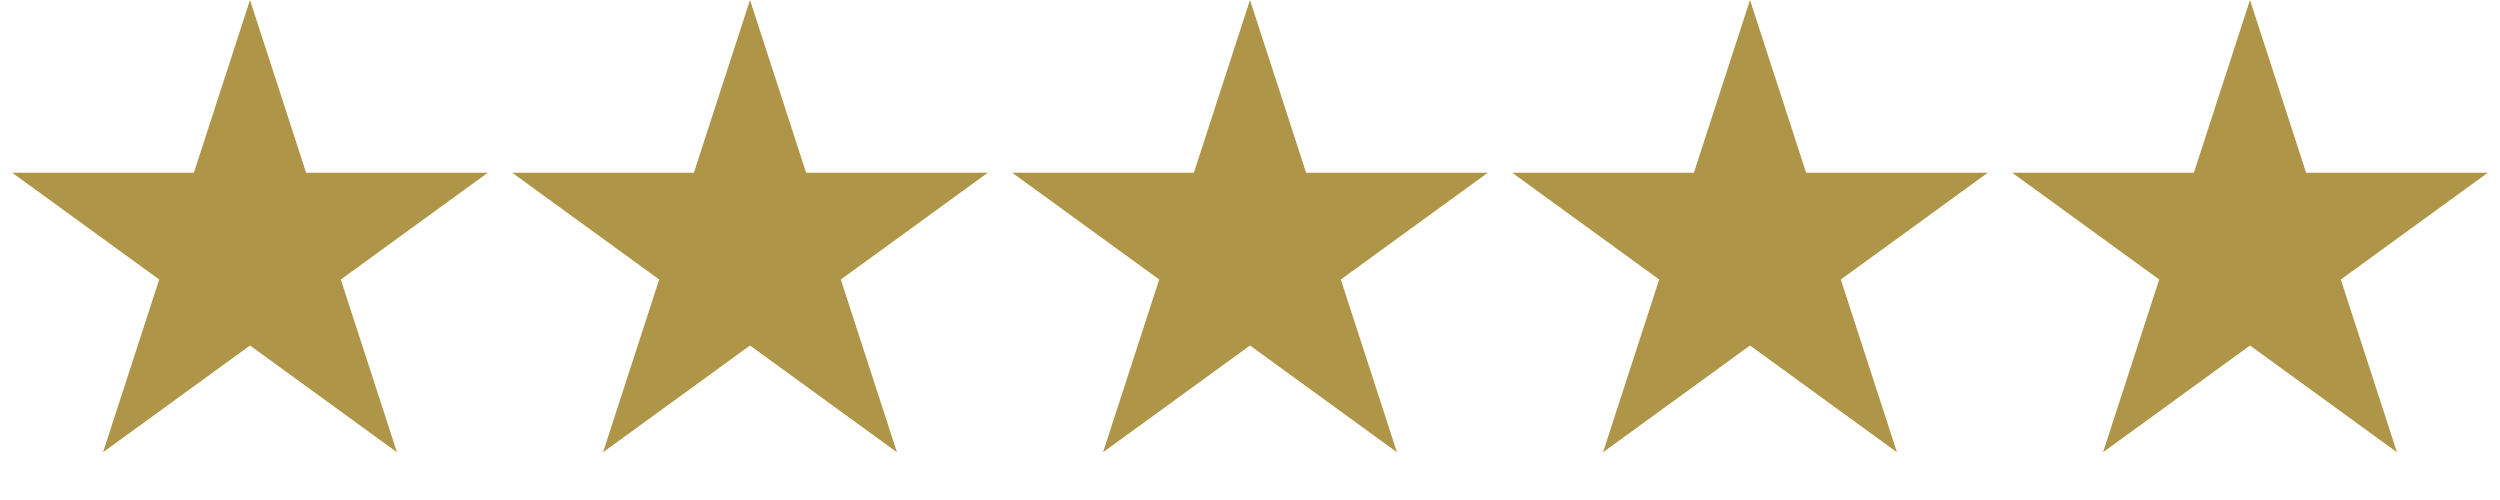 <svg xmlns="http://www.w3.org/2000/svg" width="190" height="38" viewBox="0 0 190 38" fill="none"><path d="M19 0L23.266 13.129H37.07L25.902 21.243L30.168 34.371L19 26.257L7.832 34.371L12.098 21.243L0.93 13.129H14.734L19 0Z" fill="#AF9548"></path><path d="M57 0L61.266 13.129H75.07L63.902 21.243L68.168 34.371L57 26.257L45.832 34.371L50.098 21.243L38.93 13.129H52.734L57 0Z" fill="#AF9548"></path><path d="M95 0L99.266 13.129H113.07L101.902 21.243L106.168 34.371L95 26.257L83.832 34.371L88.098 21.243L76.93 13.129H90.734L95 0Z" fill="#AF9548"></path><path d="M133 0L137.266 13.129H151.07L139.902 21.243L144.168 34.371L133 26.257L121.832 34.371L126.098 21.243L114.93 13.129H128.734L133 0Z" fill="#AF9548"></path><path d="M171 0L175.266 13.129H189.07L177.902 21.243L182.168 34.371L171 26.257L159.832 34.371L164.098 21.243L152.93 13.129H166.734L171 0Z" fill="#AF9548"></path></svg>